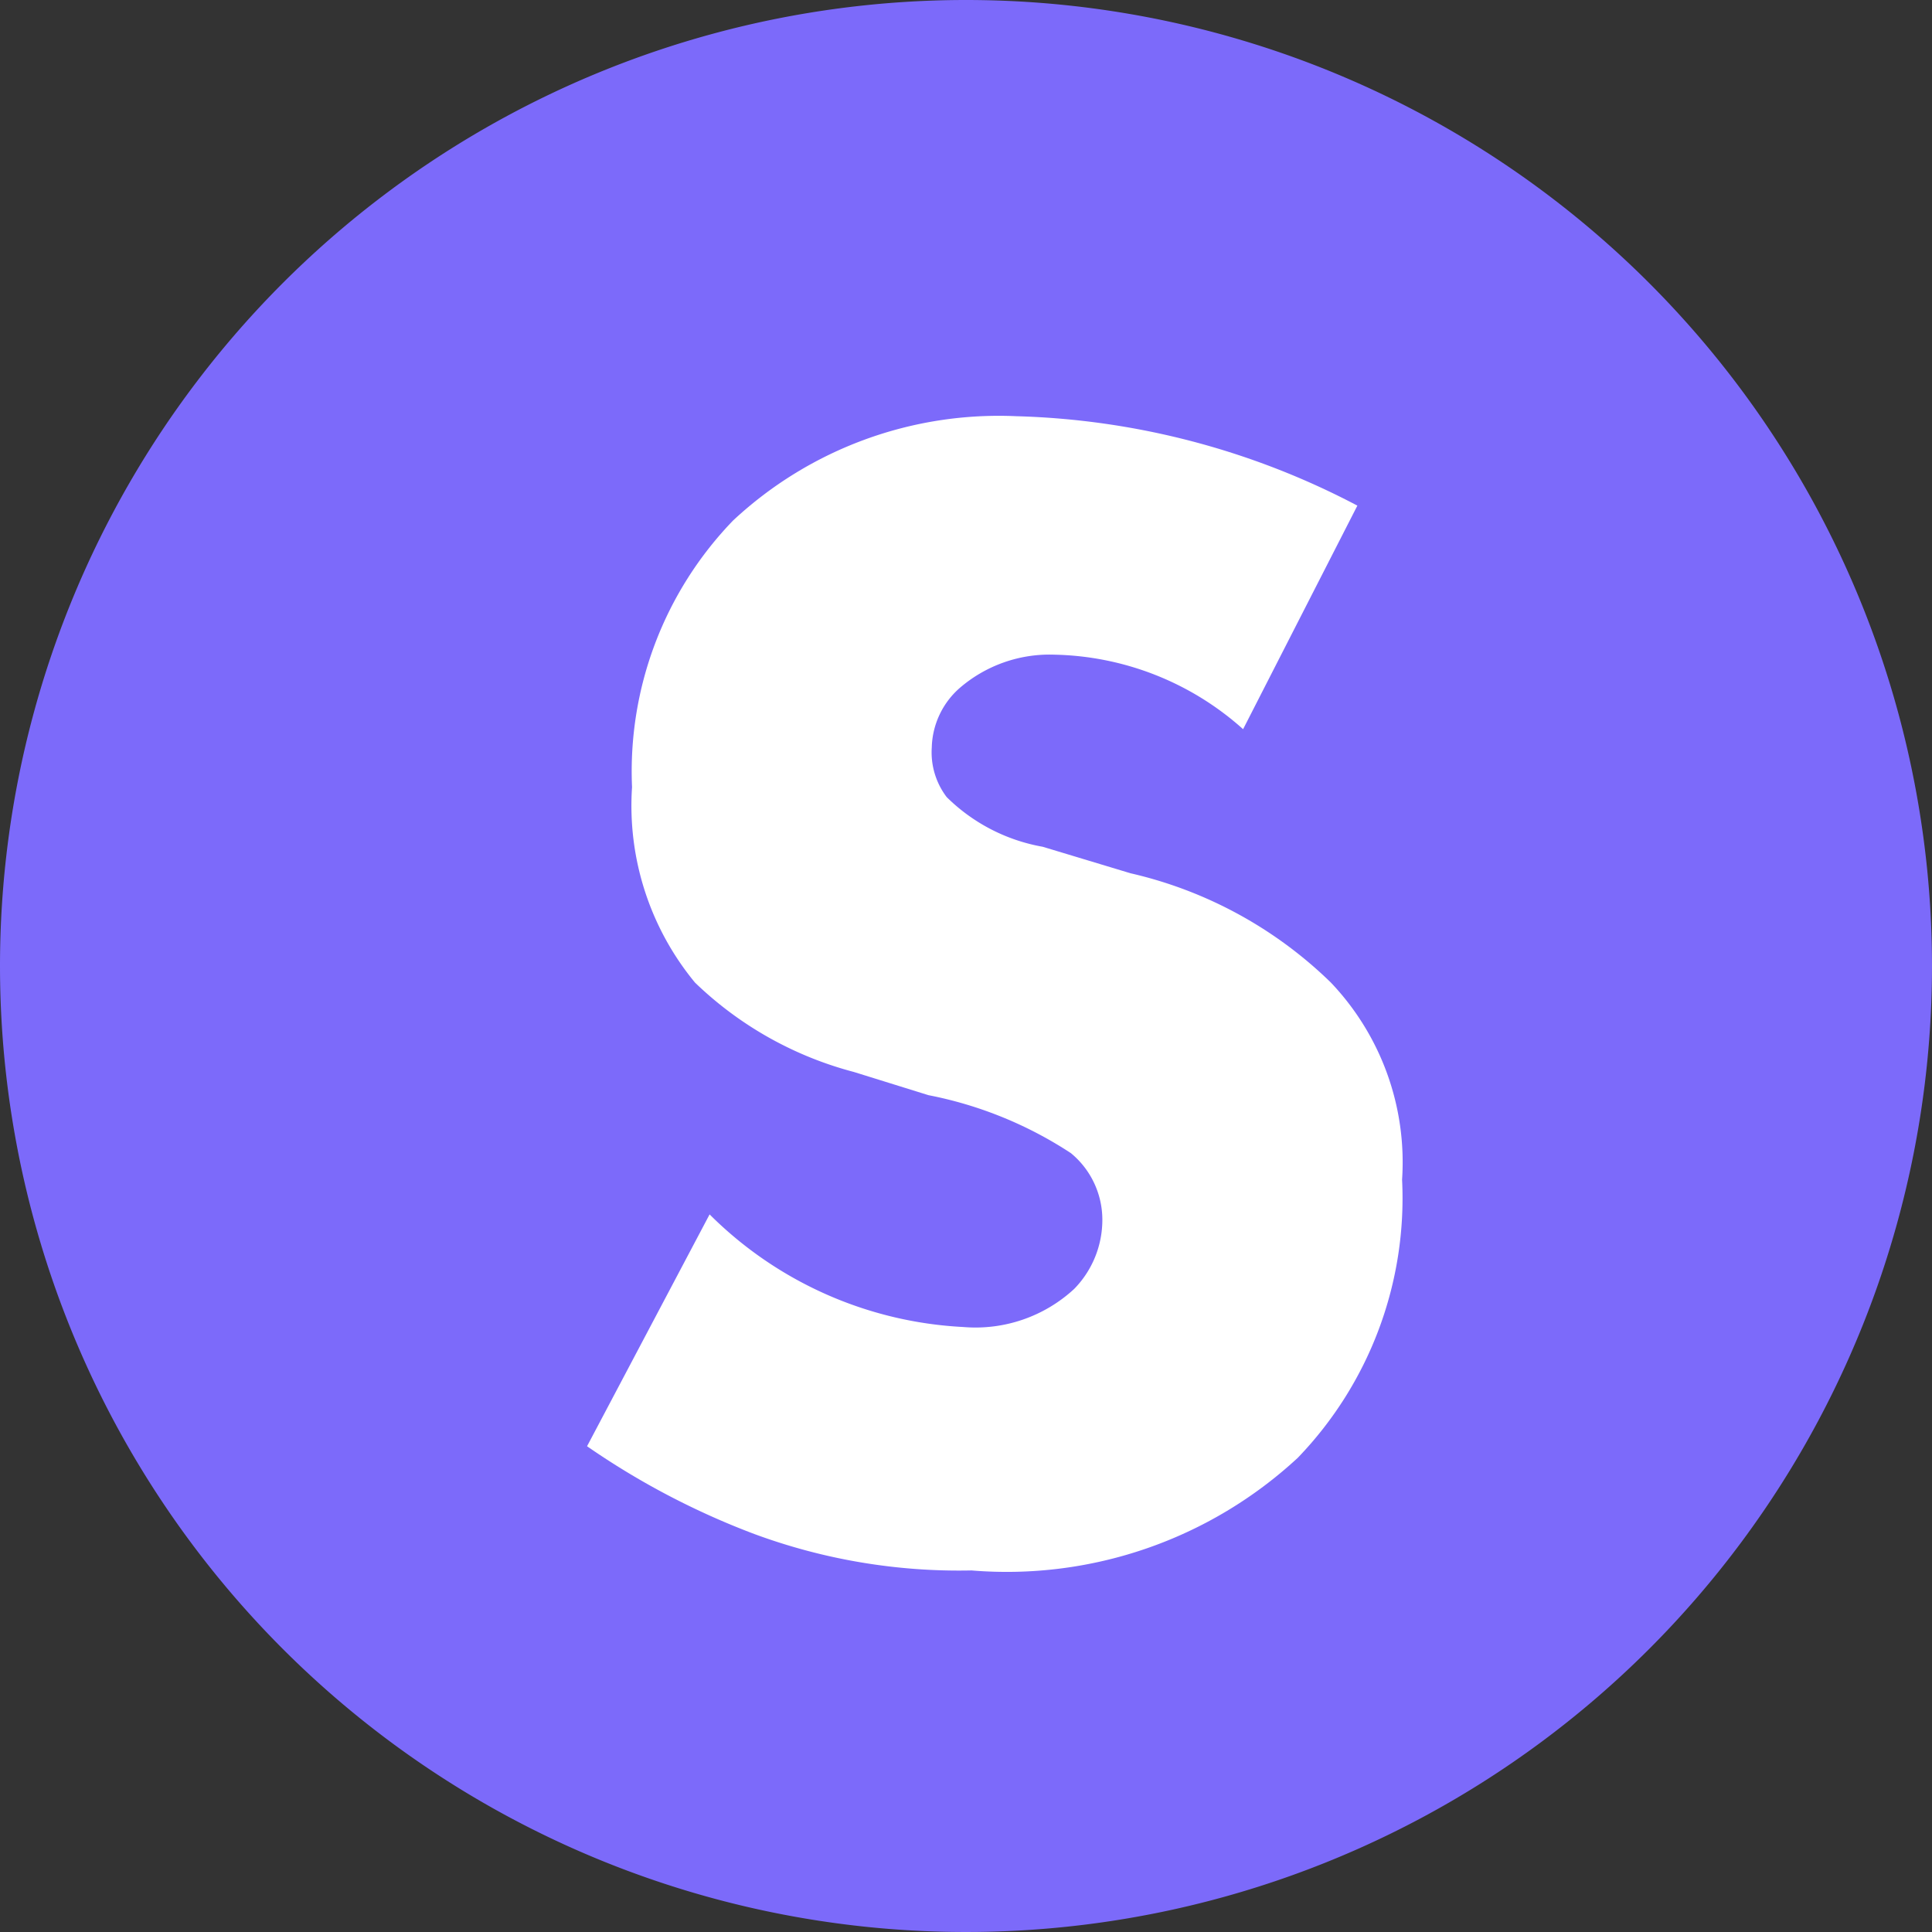 <svg xmlns="http://www.w3.org/2000/svg" width="35" height="35" viewBox="0 0 35 35">
  <rect x="0" y="0" width="35" height="35" fill="#333333" stroke="none"/>
  <g id="icon_01_on" transform="translate(4581 -3014)">
    <path id="패스_20545" data-name="패스 20545" d="M17.5,0A17.5,17.5,0,1,1,0,17.5,17.5,17.5,0,0,1,17.5,0Z" transform="translate(-4581 3014)" fill="#7c6afa"/>
    <path id="패스_20546" data-name="패스 20546" d="M-7.365-1.8A13.97,13.97,0,0,0-4.335-.21,10.7,10.7,0,0,0-.4.45a7.757,7.757,0,0,0,5.91-2.04A6.779,6.779,0,0,0,7.4-6.63a4.724,4.724,0,0,0-1.29-3.57,7.644,7.644,0,0,0-3.63-1.98l-1.59-.48a3.285,3.285,0,0,1-1.74-.9,1.338,1.338,0,0,1-.27-.9,1.481,1.481,0,0,1,.51-1.08,2.492,2.492,0,0,1,1.71-.6,5.279,5.279,0,0,1,3.42,1.35l2.07-4.05a14.056,14.056,0,0,0-6.18-1.62,7.055,7.055,0,0,0-5.13,1.89,6.542,6.542,0,0,0-1.83,4.83,5.035,5.035,0,0,0,1.14,3.54,6.535,6.535,0,0,0,2.88,1.62l1.35.42A7.206,7.206,0,0,1,1.4-7.11a1.563,1.563,0,0,1,.57,1.2,1.789,1.789,0,0,1-.51,1.26,2.634,2.634,0,0,1-2.01.69A7.01,7.01,0,0,1-5.145-6Z" transform="translate(-4563 3042)" fill="#fff"/>
  </g>
</svg>
